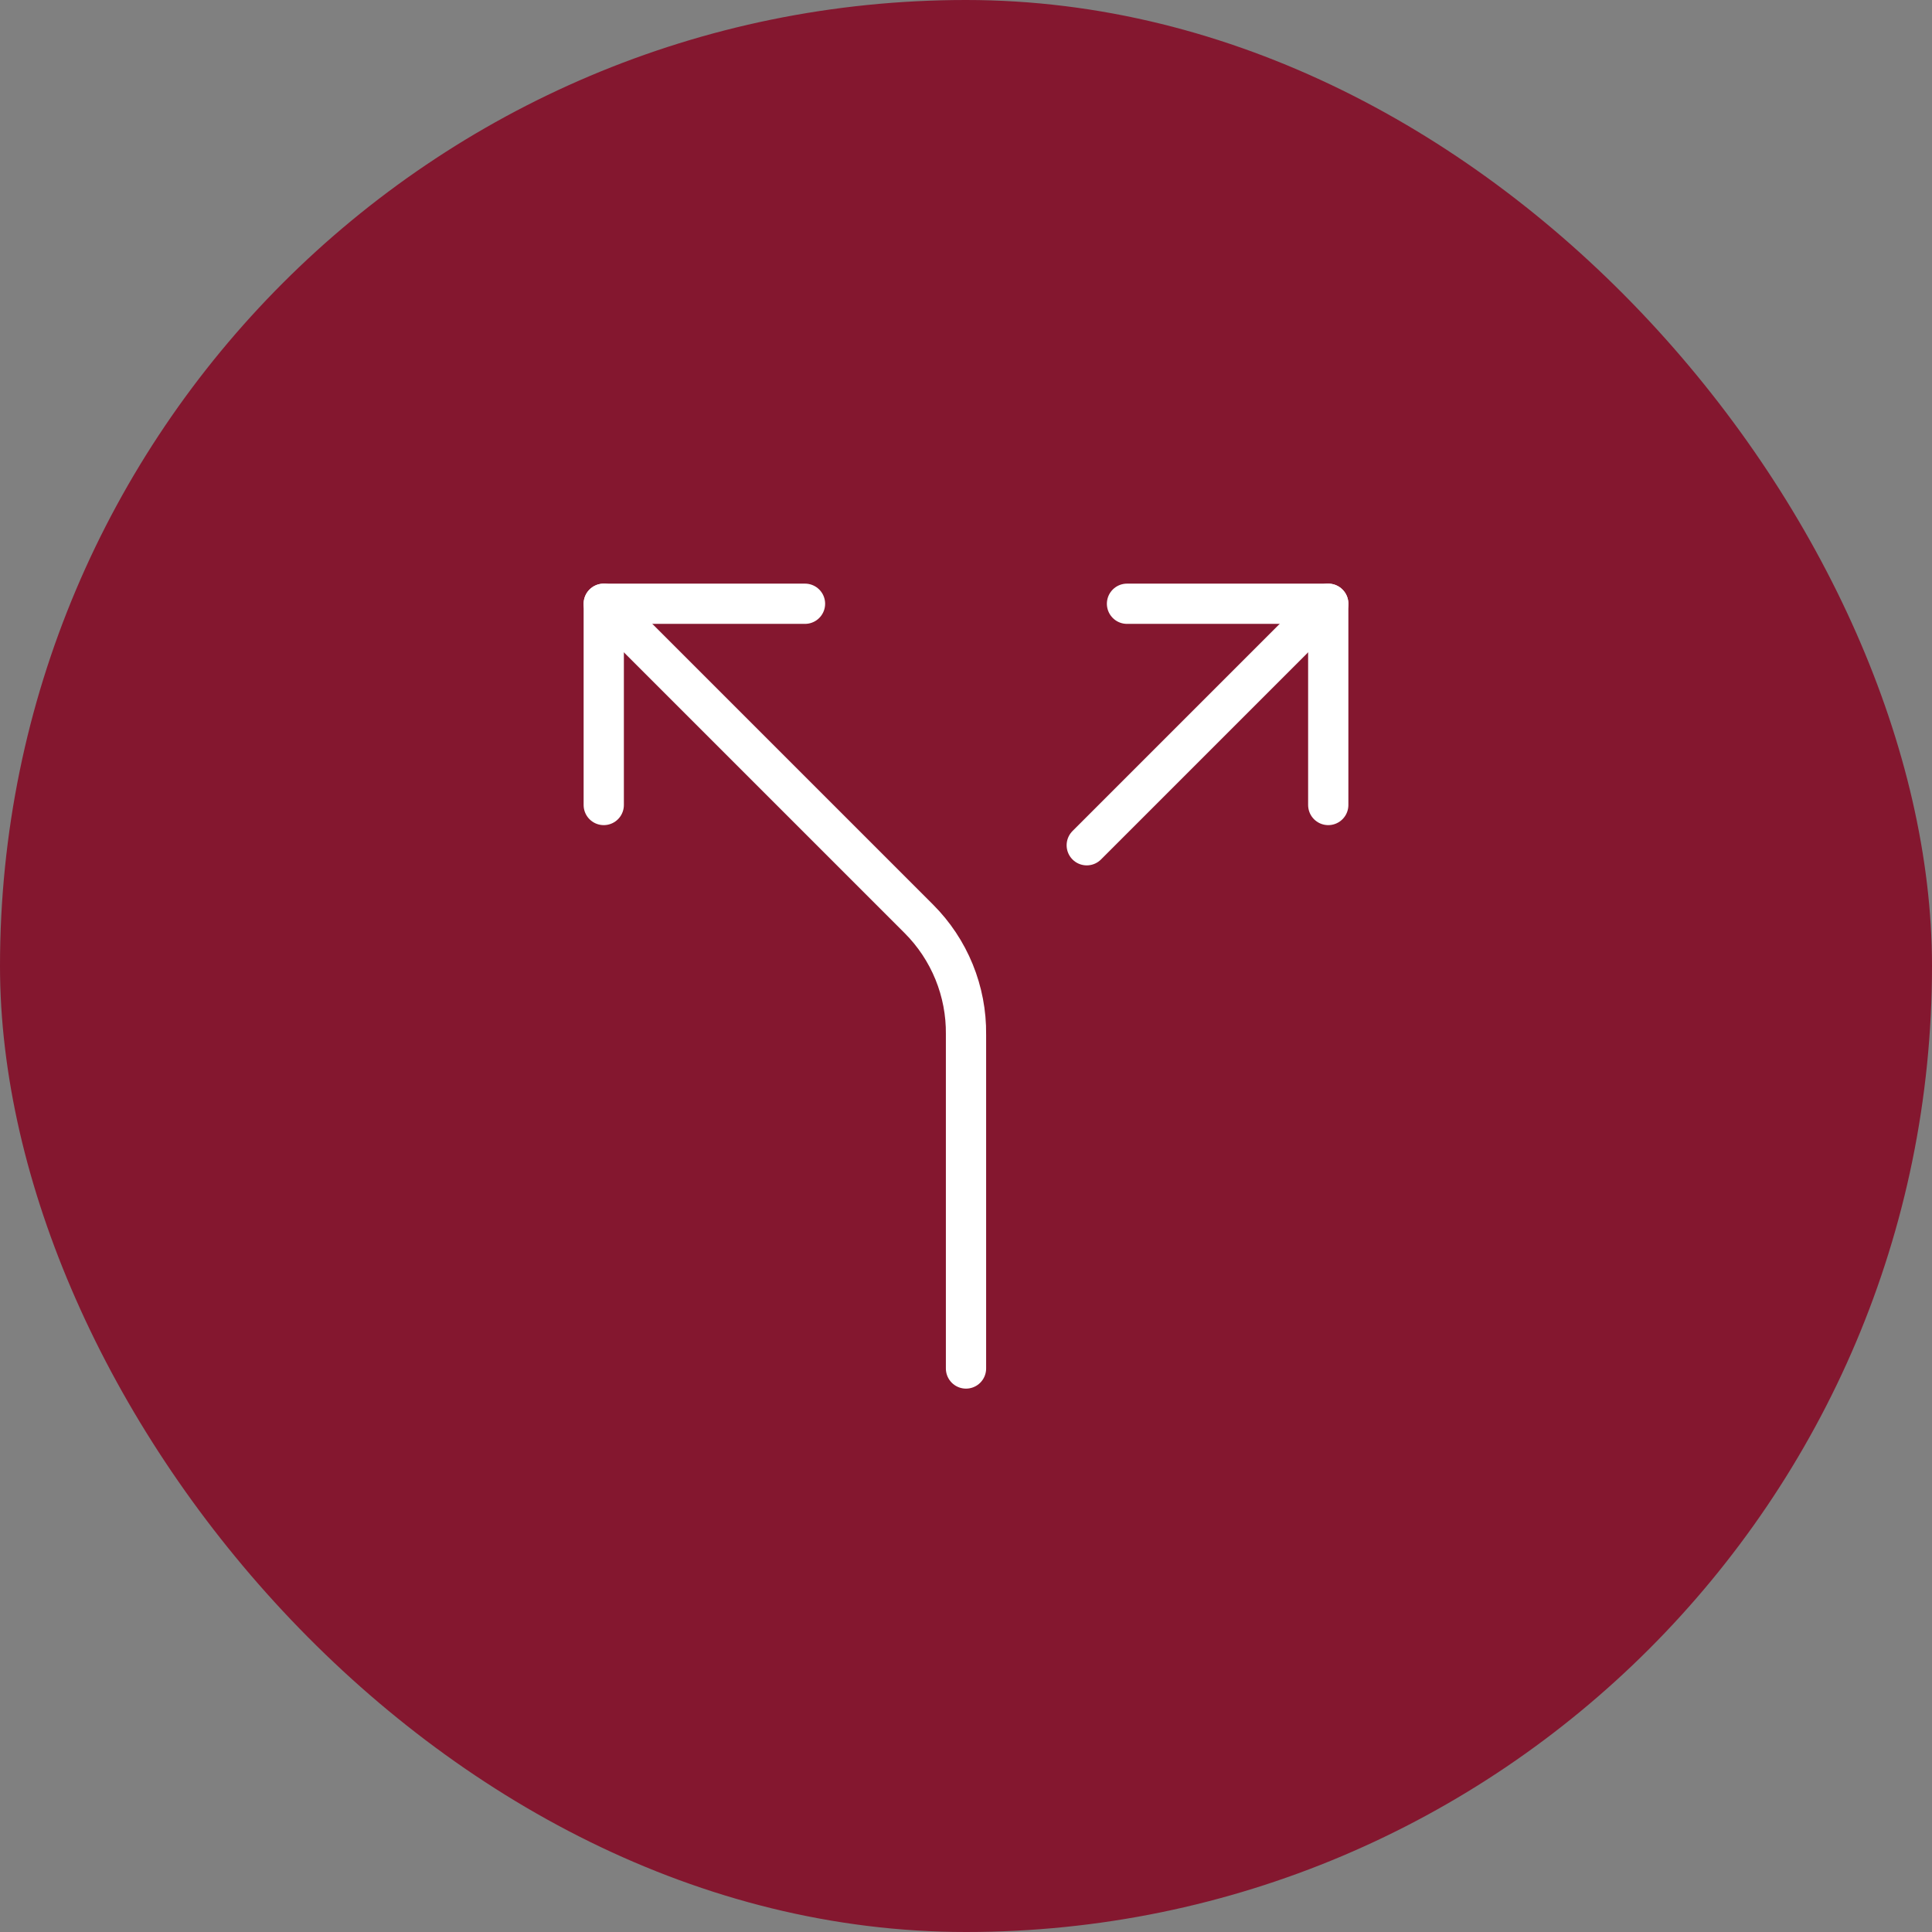 <svg width="48" height="48" viewBox="0 0 48 48" fill="none" xmlns="http://www.w3.org/2000/svg">
<rect x="0" y="0" width="48" height="48" fill="#808080" stroke="none"/>
<rect width="48" height="48" rx="24" fill="#84172F"/>
<path d="M28 15H33V20" stroke="white" stroke-linecap="round" stroke-linejoin="round"/>
<path d="M20 15H15V20" stroke="white" stroke-linecap="round" stroke-linejoin="round"/>
<path d="M24 34V25.7C24.006 25.167 23.905 24.639 23.704 24.146C23.503 23.653 23.205 23.205 22.828 22.828L15 15" stroke="white" stroke-linecap="round" stroke-linejoin="round"/>
<path d="M27 21L33 15" stroke="white" stroke-linecap="round" stroke-linejoin="round"/>
</svg>
